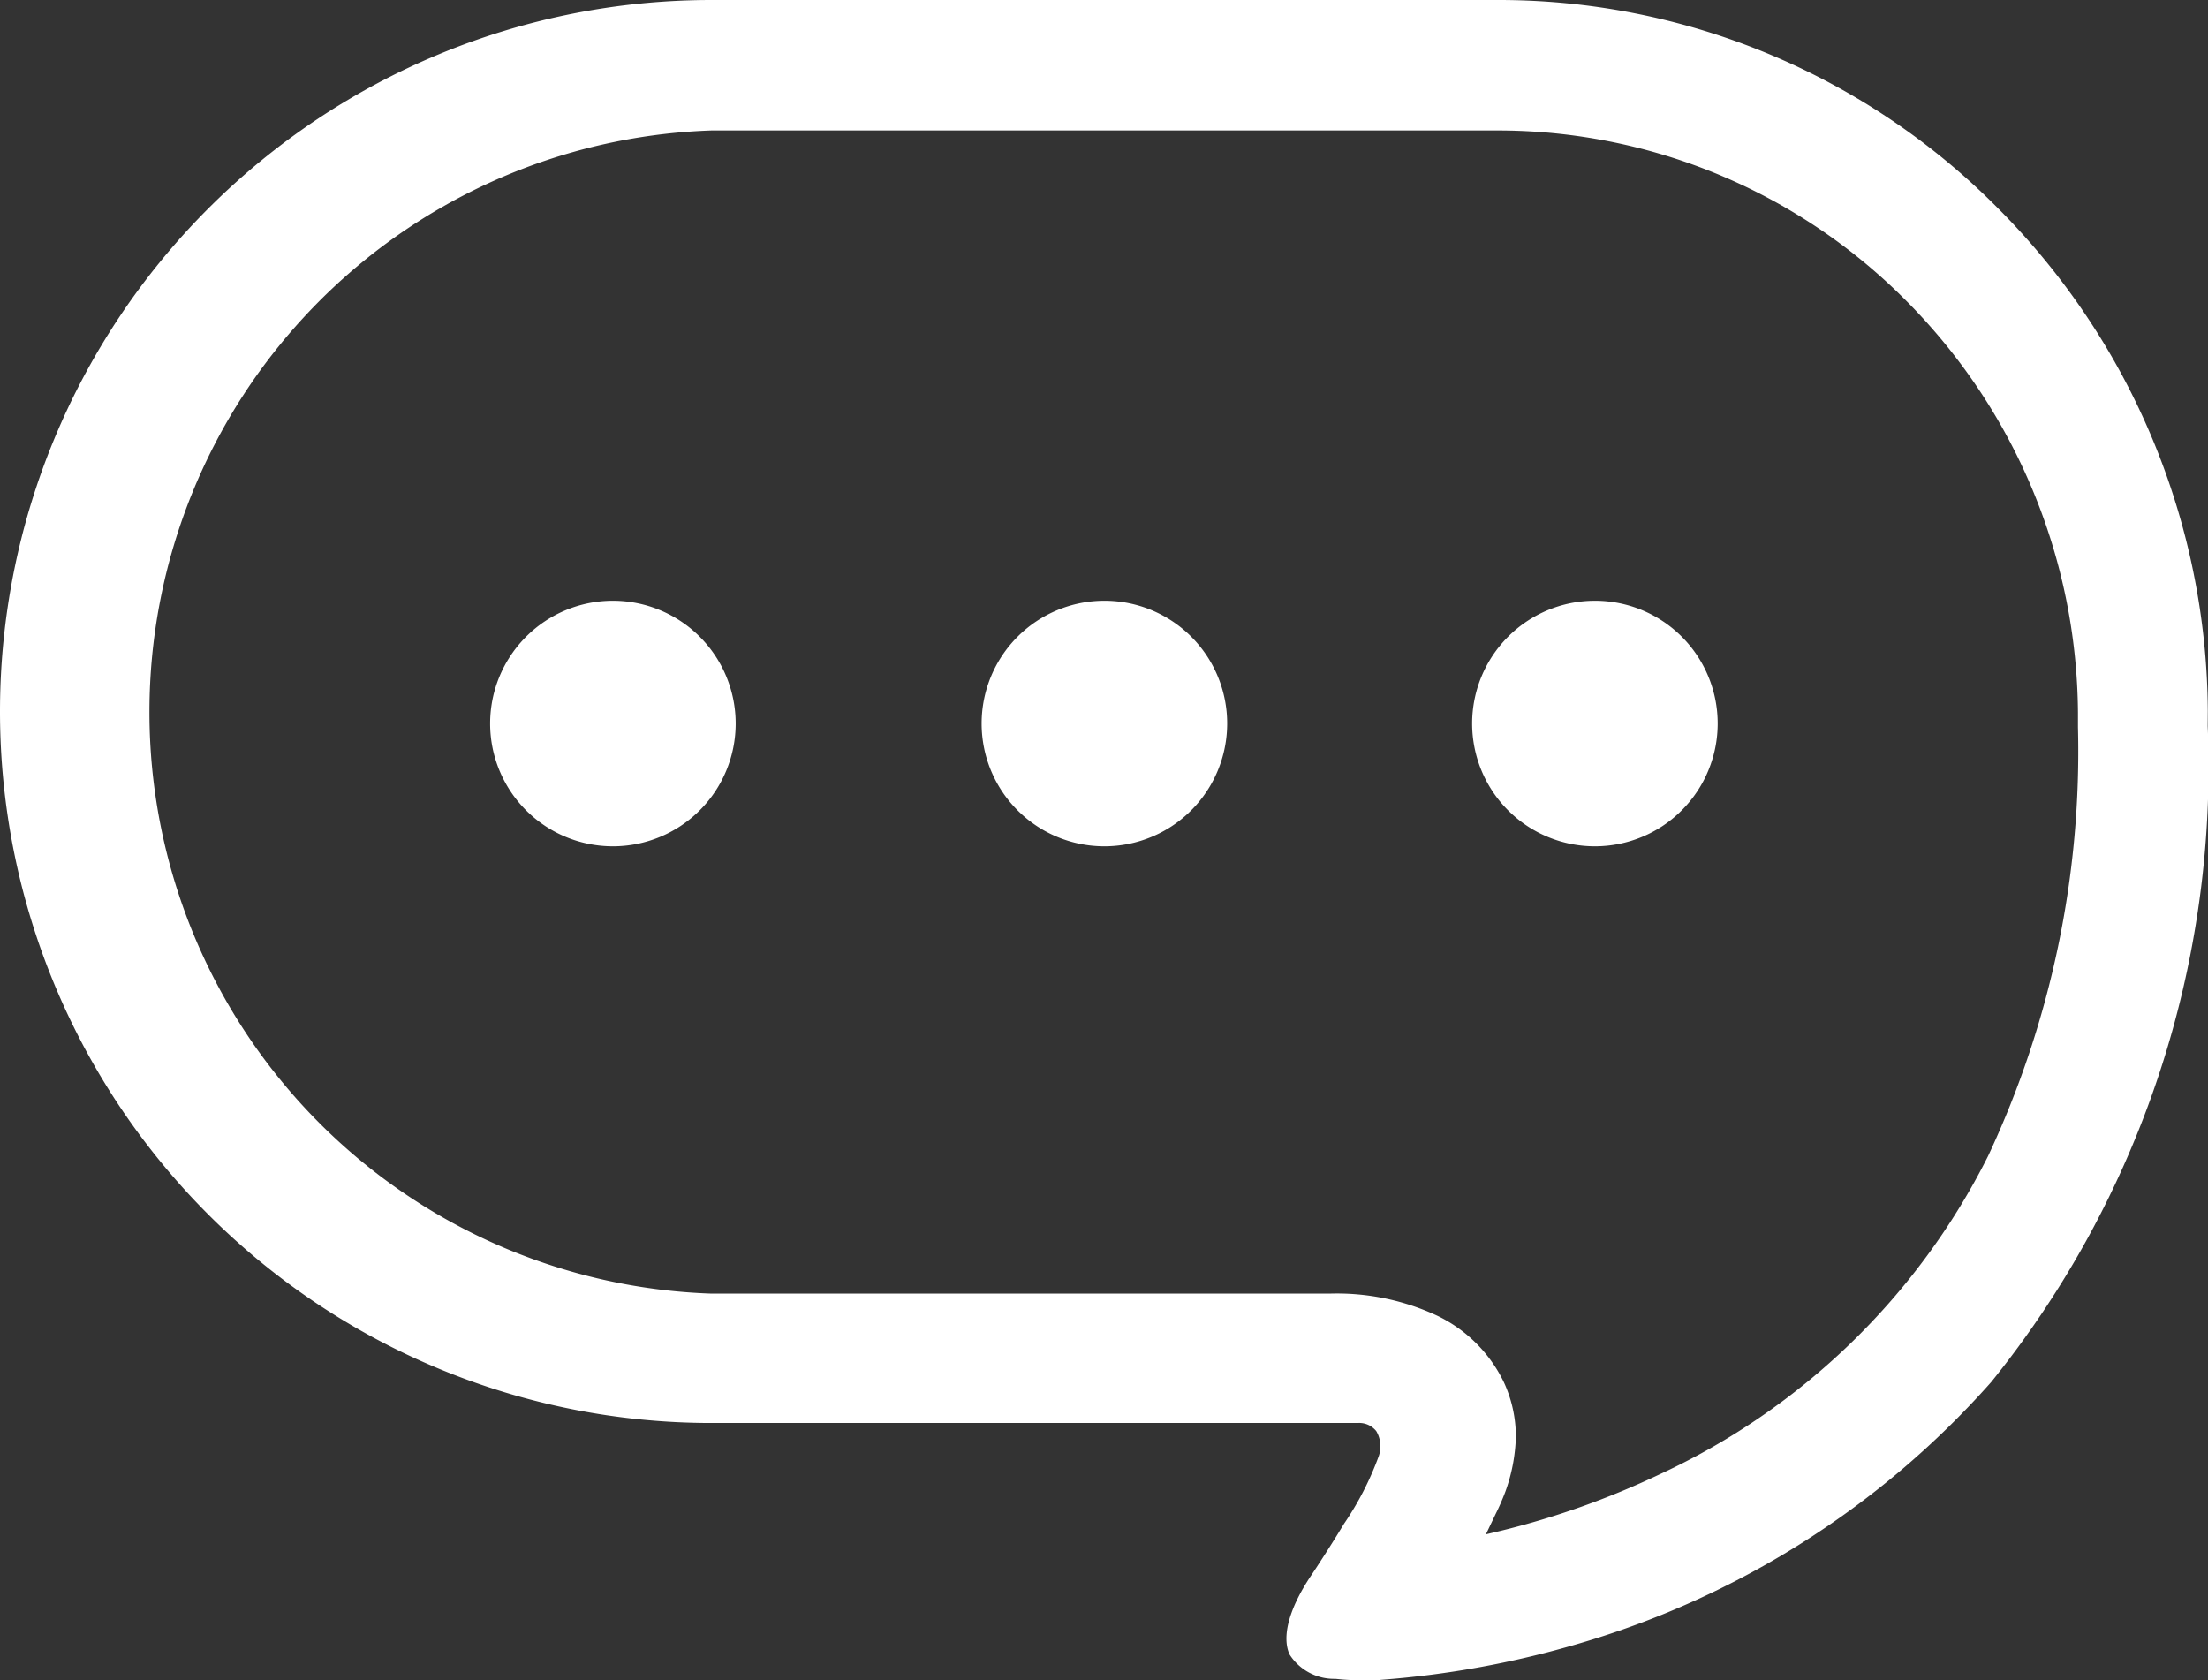 <svg xmlns="http://www.w3.org/2000/svg" width="22.768" height="17.326" viewBox="0 0 22.768 17.326"><rect x="0" y="0" width="22.768" height="17.326" fill="#333333" stroke="none"/><g transform="translate(0 -61.18)"><path d="M114.95,200.464a1.266,1.266,0,1,0,1.265,1.266A1.266,1.266,0,0,0,114.95,200.464Z" transform="translate(-108.629 -133.09)" fill="#fff"/><path d="M228.8,200.464a1.266,1.266,0,1,0,1.266,1.266A1.265,1.265,0,0,0,228.8,200.464Z" transform="translate(-217.412 -133.09)" fill="#fff"/><path d="M342.626,200.464a1.266,1.266,0,1,0,1.266,1.266A1.265,1.265,0,0,0,342.626,200.464Z" transform="translate(-326.18 -133.09)" fill="#fff"/><path d="M22.766,68.509a7.4,7.4,0,0,0-2.162-5.18A7.246,7.246,0,0,0,15.43,61.18H7.336a7.336,7.336,0,1,0,0,14.672H14a.225.225,0,0,1,.191.083.307.307,0,0,1,.027.256,3.157,3.157,0,0,1-.359.7c-.162.267-.311.492-.343.539-.226.339-.3.626-.219.808a.544.544,0,0,0,.472.252,2.9,2.9,0,0,0,.311.016c.058,0,.114,0,.163-.006a9.767,9.767,0,0,0,2.029-.371,9.09,9.09,0,0,0,4.261-2.7,10.1,10.1,0,0,0,2.232-6.762ZM20.5,73.1a7.145,7.145,0,0,1-3.388,3.282,8.557,8.557,0,0,1-1.638.582L15.322,77l.1-.209a2.425,2.425,0,0,0,.1-.229,1.8,1.8,0,0,0,.109-.57,1.342,1.342,0,0,0-.124-.561,1.468,1.468,0,0,0-.68-.682,2.448,2.448,0,0,0-1.116-.231H7.336a6,6,0,0,1,0-11.993H15.43a5.933,5.933,0,0,1,4.225,1.755,6.079,6.079,0,0,1,1.772,4.247v.15A9.824,9.824,0,0,1,20.5,73.1Z" fill="#fff"/></g></svg>